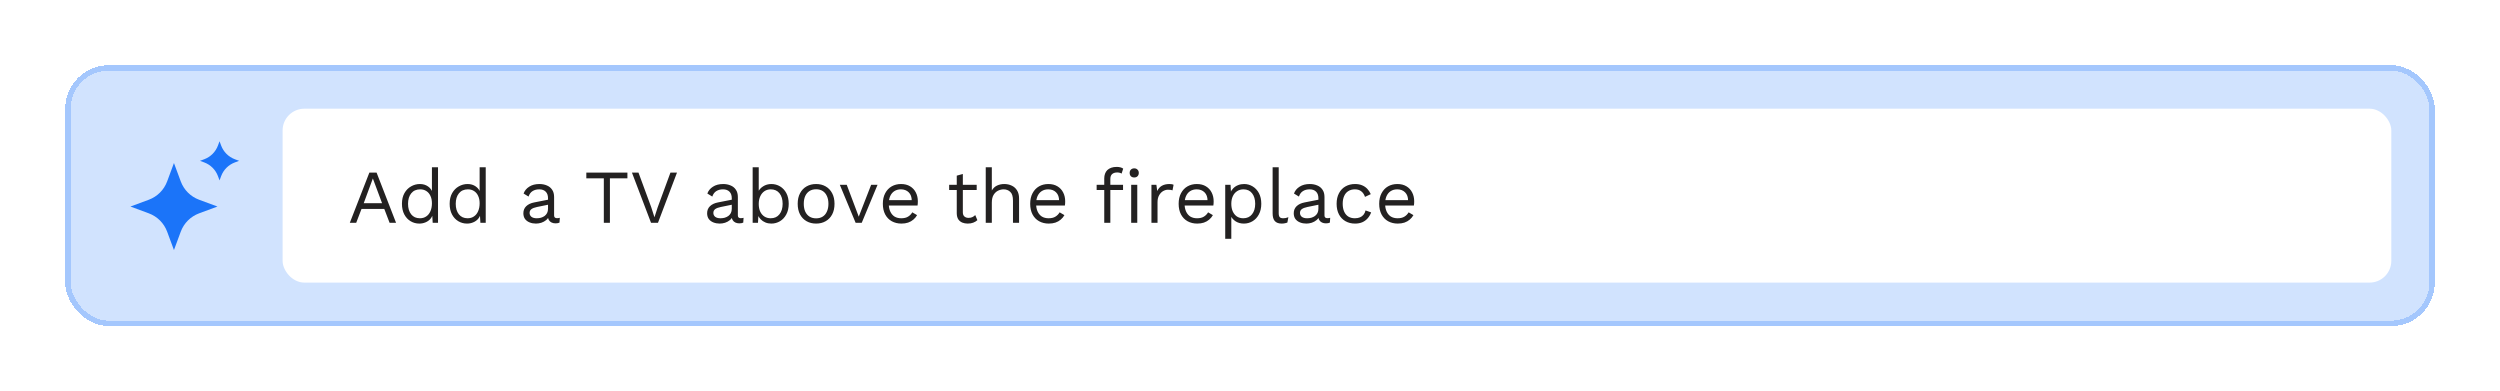 <?xml version="1.0" encoding="UTF-8"?>
<svg xmlns="http://www.w3.org/2000/svg" width="460" height="72" viewBox="0 0 460 72" fill="none">
  <g filter="url(#filter0_d_398_25487)">
    <rect x="12" y="8" width="436" height="48" rx="8" fill="#D1E3FE" shape-rendering="crispEdges"></rect>
    <rect x="12.5" y="8.5" width="435" height="47" rx="7.5" stroke="#A4C7FD" shape-rendering="crispEdges"></rect>
    <path d="M32.007 25.996L33.257 29.374C33.836 30.939 35.071 32.174 36.636 32.753L40.014 34.003L36.636 35.253C35.071 35.832 33.836 37.066 33.257 38.632L32.007 42.01L30.757 38.632C30.178 37.066 28.943 35.832 27.378 35.253L24 34.003L27.378 32.753C28.943 32.174 30.178 30.939 30.757 29.374L32.007 25.996Z" fill="#1B74F9"></path>
    <path d="M40.397 21.991L40.685 22.77C41.12 23.945 42.046 24.87 43.22 25.305L44 25.594L43.22 25.882C42.046 26.317 41.12 27.242 40.685 28.417L40.397 29.197L40.108 28.417C39.674 27.242 38.748 26.317 37.574 25.882L36.794 25.594L37.574 25.305C38.748 24.87 39.674 23.945 40.108 22.77L40.397 21.991Z" fill="#1B74F9"></path>
    <rect x="52" y="16" width="388" height="32" rx="4" fill="white"></rect>
    <path d="M72.876 37H71.686L70.706 34.438H66.52L65.54 37H64.364L67.962 27.76H69.292L72.876 37ZM66.926 33.388H70.3L68.606 28.838L66.926 33.388ZM77.151 37.14C76.573 37.14 76.04 36.995 75.555 36.706C75.07 36.417 74.683 36.001 74.393 35.46C74.104 34.909 73.959 34.256 73.959 33.5C73.959 32.725 74.113 32.067 74.421 31.526C74.729 30.985 75.135 30.574 75.639 30.294C76.143 30.005 76.684 29.86 77.263 29.86C77.842 29.86 78.341 30.009 78.761 30.308C79.191 30.607 79.475 31.003 79.615 31.498L79.475 31.596V26.78H80.595V37H79.615L79.517 35.306L79.671 35.222C79.606 35.633 79.447 35.983 79.195 36.272C78.953 36.552 78.649 36.767 78.285 36.916C77.93 37.065 77.552 37.14 77.151 37.14ZM77.263 36.16C77.711 36.16 78.099 36.048 78.425 35.824C78.761 35.6 79.018 35.283 79.195 34.872C79.382 34.452 79.475 33.962 79.475 33.402C79.475 32.87 79.382 32.413 79.195 32.03C79.018 31.647 78.766 31.353 78.439 31.148C78.122 30.943 77.749 30.84 77.319 30.84C76.61 30.84 76.059 31.083 75.667 31.568C75.275 32.053 75.079 32.697 75.079 33.5C75.079 34.303 75.27 34.947 75.653 35.432C76.036 35.917 76.573 36.16 77.263 36.16ZM85.928 37.14C85.35 37.14 84.818 36.995 84.332 36.706C83.847 36.417 83.46 36.001 83.171 35.46C82.881 34.909 82.737 34.256 82.737 33.5C82.737 32.725 82.891 32.067 83.198 31.526C83.507 30.985 83.912 30.574 84.416 30.294C84.921 30.005 85.462 29.86 86.04 29.86C86.619 29.86 87.118 30.009 87.538 30.308C87.968 30.607 88.252 31.003 88.392 31.498L88.252 31.596V26.78H89.373V37H88.392L88.294 35.306L88.448 35.222C88.383 35.633 88.225 35.983 87.972 36.272C87.73 36.552 87.427 36.767 87.062 36.916C86.708 37.065 86.33 37.14 85.928 37.14ZM86.04 36.16C86.489 36.16 86.876 36.048 87.203 35.824C87.538 35.6 87.795 35.283 87.972 34.872C88.159 34.452 88.252 33.962 88.252 33.402C88.252 32.87 88.159 32.413 87.972 32.03C87.795 31.647 87.543 31.353 87.216 31.148C86.899 30.943 86.526 30.84 86.097 30.84C85.387 30.84 84.837 31.083 84.445 31.568C84.052 32.053 83.856 32.697 83.856 33.5C83.856 34.303 84.048 34.947 84.43 35.432C84.813 35.917 85.35 36.16 86.04 36.16ZM100.835 32.478C100.835 31.955 100.695 31.554 100.415 31.274C100.135 30.985 99.739 30.84 99.225 30.84C98.74 30.84 98.329 30.947 97.993 31.162C97.657 31.367 97.41 31.703 97.251 32.17L96.341 31.61C96.528 31.087 96.873 30.667 97.377 30.35C97.881 30.023 98.507 29.86 99.253 29.86C99.757 29.86 100.215 29.949 100.625 30.126C101.036 30.294 101.358 30.555 101.591 30.91C101.834 31.255 101.955 31.703 101.955 32.254V35.642C101.955 35.978 102.133 36.146 102.487 36.146C102.665 36.146 102.837 36.123 103.005 36.076L102.949 36.958C102.763 37.051 102.52 37.098 102.221 37.098C101.951 37.098 101.708 37.047 101.493 36.944C101.279 36.841 101.111 36.687 100.989 36.482C100.868 36.267 100.807 36.001 100.807 35.684V35.544L101.087 35.586C100.975 35.95 100.784 36.249 100.513 36.482C100.243 36.706 99.939 36.874 99.603 36.986C99.267 37.089 98.936 37.14 98.609 37.14C98.199 37.14 97.816 37.07 97.461 36.93C97.107 36.79 96.822 36.58 96.607 36.3C96.402 36.011 96.299 35.656 96.299 35.236C96.299 34.713 96.472 34.284 96.817 33.948C97.172 33.603 97.662 33.369 98.287 33.248L101.059 32.702V33.626L98.805 34.088C98.348 34.181 98.007 34.312 97.783 34.48C97.559 34.648 97.447 34.881 97.447 35.18C97.447 35.469 97.559 35.707 97.783 35.894C98.017 36.071 98.343 36.16 98.763 36.16C99.034 36.16 99.291 36.127 99.533 36.062C99.785 35.987 100.009 35.88 100.205 35.74C100.401 35.591 100.555 35.409 100.667 35.194C100.779 34.97 100.835 34.709 100.835 34.41V32.478ZM115.444 27.76V28.81H112.224V37H111.104V28.81H107.884V27.76H115.444ZM124.565 27.76L121.065 37H119.791L116.277 27.76H117.481L119.833 34.144L120.421 35.978L121.009 34.158L123.361 27.76H124.565ZM134.646 32.478C134.646 31.955 134.506 31.554 134.226 31.274C133.946 30.985 133.549 30.84 133.036 30.84C132.551 30.84 132.14 30.947 131.804 31.162C131.468 31.367 131.221 31.703 131.062 32.17L130.152 31.61C130.339 31.087 130.684 30.667 131.188 30.35C131.692 30.023 132.317 29.86 133.064 29.86C133.568 29.86 134.025 29.949 134.436 30.126C134.847 30.294 135.169 30.555 135.402 30.91C135.645 31.255 135.766 31.703 135.766 32.254V35.642C135.766 35.978 135.943 36.146 136.298 36.146C136.475 36.146 136.648 36.123 136.816 36.076L136.76 36.958C136.573 37.051 136.331 37.098 136.032 37.098C135.761 37.098 135.519 37.047 135.304 36.944C135.089 36.841 134.921 36.687 134.8 36.482C134.679 36.267 134.618 36.001 134.618 35.684V35.544L134.898 35.586C134.786 35.95 134.595 36.249 134.324 36.482C134.053 36.706 133.75 36.874 133.414 36.986C133.078 37.089 132.747 37.14 132.42 37.14C132.009 37.14 131.627 37.07 131.272 36.93C130.917 36.79 130.633 36.58 130.418 36.3C130.213 36.011 130.11 35.656 130.11 35.236C130.11 34.713 130.283 34.284 130.628 33.948C130.983 33.603 131.473 33.369 132.098 33.248L134.87 32.702V33.626L132.616 34.088C132.159 34.181 131.818 34.312 131.594 34.48C131.37 34.648 131.258 34.881 131.258 35.18C131.258 35.469 131.37 35.707 131.594 35.894C131.827 36.071 132.154 36.16 132.574 36.16C132.845 36.16 133.101 36.127 133.344 36.062C133.596 35.987 133.82 35.88 134.016 35.74C134.212 35.591 134.366 35.409 134.478 35.194C134.59 34.97 134.646 34.709 134.646 34.41V32.478ZM141.918 37.14C141.526 37.14 141.162 37.07 140.826 36.93C140.49 36.79 140.2 36.594 139.958 36.342C139.715 36.09 139.533 35.805 139.412 35.488L139.566 35.292L139.468 37H138.488V26.78H139.608V31.582L139.468 31.372C139.654 30.933 139.967 30.574 140.406 30.294C140.854 30.005 141.362 29.86 141.932 29.86C142.51 29.86 143.042 30.005 143.528 30.294C144.013 30.583 144.4 30.999 144.69 31.54C144.979 32.081 145.124 32.735 145.124 33.5C145.124 34.256 144.974 34.909 144.676 35.46C144.386 36.001 143.999 36.417 143.514 36.706C143.028 36.995 142.496 37.14 141.918 37.14ZM141.806 36.16C142.496 36.16 143.033 35.917 143.416 35.432C143.808 34.947 144.004 34.303 144.004 33.5C144.004 32.697 143.812 32.053 143.43 31.568C143.047 31.083 142.51 30.84 141.82 30.84C141.381 30.84 140.994 30.952 140.658 31.176C140.331 31.4 140.074 31.713 139.888 32.114C139.701 32.515 139.608 32.987 139.608 33.528C139.608 34.06 139.696 34.527 139.874 34.928C140.06 35.32 140.317 35.623 140.644 35.838C140.98 36.053 141.367 36.16 141.806 36.16ZM150.163 29.86C150.826 29.86 151.409 30.005 151.913 30.294C152.426 30.583 152.828 31.003 153.117 31.554C153.406 32.095 153.551 32.744 153.551 33.5C153.551 34.256 153.406 34.909 153.117 35.46C152.828 36.001 152.426 36.417 151.913 36.706C151.409 36.995 150.826 37.14 150.163 37.14C149.51 37.14 148.926 36.995 148.413 36.706C147.9 36.417 147.498 36.001 147.209 35.46C146.92 34.909 146.775 34.256 146.775 33.5C146.775 32.744 146.92 32.095 147.209 31.554C147.498 31.003 147.9 30.583 148.413 30.294C148.926 30.005 149.51 29.86 150.163 29.86ZM150.163 30.826C149.687 30.826 149.281 30.933 148.945 31.148C148.609 31.363 148.348 31.671 148.161 32.072C147.984 32.464 147.895 32.94 147.895 33.5C147.895 34.051 147.984 34.527 148.161 34.928C148.348 35.329 148.609 35.637 148.945 35.852C149.281 36.067 149.687 36.174 150.163 36.174C150.639 36.174 151.045 36.067 151.381 35.852C151.717 35.637 151.974 35.329 152.151 34.928C152.338 34.527 152.431 34.051 152.431 33.5C152.431 32.94 152.338 32.464 152.151 32.072C151.974 31.671 151.717 31.363 151.381 31.148C151.045 30.933 150.639 30.826 150.163 30.826ZM160.293 30H161.469L158.557 37H157.437L154.525 30H155.799L158.011 35.866L160.293 30ZM165.859 37.14C165.196 37.14 164.604 36.995 164.081 36.706C163.568 36.417 163.166 36.001 162.877 35.46C162.588 34.909 162.443 34.256 162.443 33.5C162.443 32.744 162.588 32.095 162.877 31.554C163.166 31.003 163.563 30.583 164.067 30.294C164.571 30.005 165.145 29.86 165.789 29.86C166.442 29.86 166.998 30 167.455 30.28C167.922 30.56 168.276 30.943 168.519 31.428C168.762 31.904 168.883 32.441 168.883 33.038C168.883 33.197 168.878 33.341 168.869 33.472C168.86 33.603 168.846 33.719 168.827 33.822H163.171V32.828H168.337L167.763 32.94C167.763 32.268 167.576 31.75 167.203 31.386C166.839 31.022 166.358 30.84 165.761 30.84C165.304 30.84 164.907 30.947 164.571 31.162C164.244 31.367 163.988 31.671 163.801 32.072C163.624 32.464 163.535 32.94 163.535 33.5C163.535 34.051 163.628 34.527 163.815 34.928C164.002 35.329 164.263 35.637 164.599 35.852C164.944 36.057 165.355 36.16 165.831 36.16C166.344 36.16 166.76 36.062 167.077 35.866C167.404 35.67 167.665 35.404 167.861 35.068L168.743 35.586C168.566 35.903 168.337 36.179 168.057 36.412C167.786 36.645 167.464 36.827 167.091 36.958C166.727 37.079 166.316 37.14 165.859 37.14ZM177.163 28.012V35.068C177.163 35.413 177.261 35.67 177.457 35.838C177.653 36.006 177.905 36.09 178.213 36.09C178.484 36.09 178.717 36.043 178.913 35.95C179.109 35.857 179.286 35.731 179.445 35.572L179.837 36.51C179.622 36.706 179.366 36.86 179.067 36.972C178.778 37.084 178.442 37.14 178.059 37.14C177.704 37.14 177.373 37.079 177.065 36.958C176.757 36.827 176.51 36.627 176.323 36.356C176.146 36.076 176.052 35.712 176.043 35.264V28.32L177.163 28.012ZM179.711 30V30.966H174.643V30H179.711ZM181.376 37V26.78H182.496V31.05C182.739 30.63 183.061 30.327 183.462 30.14C183.864 29.953 184.302 29.86 184.778 29.86C185.282 29.86 185.74 29.958 186.15 30.154C186.561 30.341 186.888 30.63 187.13 31.022C187.382 31.414 187.508 31.913 187.508 32.52V37H186.388V32.912C186.388 32.137 186.22 31.601 185.884 31.302C185.558 30.994 185.152 30.84 184.666 30.84C184.33 30.84 183.994 30.919 183.658 31.078C183.322 31.237 183.042 31.498 182.818 31.862C182.604 32.217 182.496 32.693 182.496 33.29V37H181.376ZM192.97 37.14C192.308 37.14 191.715 36.995 191.192 36.706C190.679 36.417 190.278 36.001 189.988 35.46C189.699 34.909 189.554 34.256 189.554 33.5C189.554 32.744 189.699 32.095 189.988 31.554C190.278 31.003 190.674 30.583 191.178 30.294C191.682 30.005 192.256 29.86 192.9 29.86C193.554 29.86 194.109 30 194.566 30.28C195.033 30.56 195.388 30.943 195.63 31.428C195.873 31.904 195.994 32.441 195.994 33.038C195.994 33.197 195.99 33.341 195.98 33.472C195.971 33.603 195.957 33.719 195.938 33.822H190.282V32.828H195.448L194.874 32.94C194.874 32.268 194.688 31.75 194.314 31.386C193.95 31.022 193.47 30.84 192.872 30.84C192.415 30.84 192.018 30.947 191.682 31.162C191.356 31.367 191.099 31.671 190.912 32.072C190.735 32.464 190.646 32.94 190.646 33.5C190.646 34.051 190.74 34.527 190.926 34.928C191.113 35.329 191.374 35.637 191.71 35.852C192.056 36.057 192.466 36.16 192.942 36.16C193.456 36.16 193.871 36.062 194.188 35.866C194.515 35.67 194.776 35.404 194.972 35.068L195.854 35.586C195.677 35.903 195.448 36.179 195.168 36.412C194.898 36.645 194.576 36.827 194.202 36.958C193.838 37.079 193.428 37.14 192.97 37.14ZM205.478 26.71C205.721 26.71 205.949 26.738 206.164 26.794C206.379 26.85 206.547 26.929 206.668 27.032L206.374 27.942C206.262 27.867 206.141 27.816 206.01 27.788C205.879 27.751 205.735 27.732 205.576 27.732C205.175 27.732 204.862 27.83 204.638 28.026C204.414 28.213 204.302 28.516 204.302 28.936V30V30.364V37H203.182V28.824C203.182 28.516 203.229 28.231 203.322 27.97C203.415 27.709 203.555 27.485 203.742 27.298C203.938 27.111 204.181 26.967 204.47 26.864C204.759 26.761 205.095 26.71 205.478 26.71ZM206.64 30V30.966H201.782V30H206.64ZM208.698 28.656C208.446 28.656 208.241 28.581 208.082 28.432C207.933 28.273 207.858 28.068 207.858 27.816C207.858 27.564 207.933 27.363 208.082 27.214C208.241 27.055 208.446 26.976 208.698 26.976C208.95 26.976 209.151 27.055 209.3 27.214C209.459 27.363 209.538 27.564 209.538 27.816C209.538 28.068 209.459 28.273 209.3 28.432C209.151 28.581 208.95 28.656 208.698 28.656ZM209.258 30V37H208.138V30H209.258ZM211.865 37V30H212.775L212.929 31.148C213.125 30.719 213.409 30.397 213.783 30.182C214.165 29.967 214.627 29.86 215.169 29.86C215.29 29.86 215.421 29.869 215.561 29.888C215.71 29.907 215.836 29.944 215.939 30L215.743 31.022C215.64 30.985 215.528 30.957 215.407 30.938C215.285 30.919 215.113 30.91 214.889 30.91C214.599 30.91 214.305 30.994 214.007 31.162C213.717 31.33 213.475 31.587 213.279 31.932C213.083 32.268 212.985 32.697 212.985 33.22V37H211.865ZM220.287 37.14C219.624 37.14 219.031 36.995 218.509 36.706C217.995 36.417 217.594 36.001 217.305 35.46C217.015 34.909 216.871 34.256 216.871 33.5C216.871 32.744 217.015 32.095 217.305 31.554C217.594 31.003 217.991 30.583 218.495 30.294C218.999 30.005 219.573 29.86 220.217 29.86C220.87 29.86 221.425 30 221.883 30.28C222.349 30.56 222.704 30.943 222.947 31.428C223.189 31.904 223.311 32.441 223.311 33.038C223.311 33.197 223.306 33.341 223.297 33.472C223.287 33.603 223.273 33.719 223.255 33.822H217.599V32.828H222.765L222.191 32.94C222.191 32.268 222.004 31.75 221.631 31.386C221.267 31.022 220.786 30.84 220.189 30.84C219.731 30.84 219.335 30.947 218.999 31.162C218.672 31.367 218.415 31.671 218.229 32.072C218.051 32.464 217.963 32.94 217.963 33.5C217.963 34.051 218.056 34.527 218.243 34.928C218.429 35.329 218.691 35.637 219.027 35.852C219.372 36.057 219.783 36.16 220.259 36.16C220.772 36.16 221.187 36.062 221.505 35.866C221.831 35.67 222.093 35.404 222.289 35.068L223.171 35.586C222.993 35.903 222.765 36.179 222.485 36.412C222.214 36.645 221.892 36.827 221.519 36.958C221.155 37.079 220.744 37.14 220.287 37.14ZM225.441 39.94V30H226.421L226.519 31.708L226.365 31.512C226.486 31.185 226.668 30.901 226.911 30.658C227.153 30.406 227.447 30.21 227.793 30.07C228.138 29.93 228.511 29.86 228.913 29.86C229.482 29.86 230.005 30.005 230.481 30.294C230.966 30.583 231.353 30.999 231.643 31.54C231.932 32.081 232.077 32.735 232.077 33.5C232.077 34.256 231.927 34.909 231.629 35.46C231.339 36.001 230.952 36.417 230.467 36.706C229.981 36.995 229.449 37.14 228.871 37.14C228.292 37.14 227.783 37 227.345 36.72C226.915 36.431 226.607 36.067 226.421 35.628L226.561 35.418V39.94H225.441ZM228.759 36.16C229.449 36.16 229.986 35.917 230.369 35.432C230.761 34.947 230.957 34.303 230.957 33.5C230.957 32.697 230.765 32.053 230.383 31.568C230.009 31.083 229.482 30.84 228.801 30.84C228.353 30.84 227.961 30.952 227.625 31.176C227.289 31.391 227.027 31.699 226.841 32.1C226.654 32.492 226.561 32.959 226.561 33.5C226.561 34.032 226.649 34.499 226.827 34.9C227.013 35.301 227.27 35.614 227.597 35.838C227.933 36.053 228.32 36.16 228.759 36.16ZM235.282 26.78V35.222C235.282 35.577 235.347 35.824 235.478 35.964C235.609 36.095 235.819 36.16 236.108 36.16C236.295 36.16 236.449 36.146 236.57 36.118C236.691 36.09 236.855 36.039 237.06 35.964L236.878 36.944C236.729 37.009 236.565 37.056 236.388 37.084C236.211 37.121 236.029 37.14 235.842 37.14C235.273 37.14 234.848 36.986 234.568 36.678C234.297 36.37 234.162 35.899 234.162 35.264V26.78H235.282ZM242.585 32.478C242.585 31.955 242.445 31.554 242.165 31.274C241.885 30.985 241.489 30.84 240.975 30.84C240.49 30.84 240.079 30.947 239.743 31.162C239.407 31.367 239.16 31.703 239.001 32.17L238.091 31.61C238.278 31.087 238.623 30.667 239.127 30.35C239.631 30.023 240.257 29.86 241.003 29.86C241.507 29.86 241.965 29.949 242.375 30.126C242.786 30.294 243.108 30.555 243.341 30.91C243.584 31.255 243.705 31.703 243.705 32.254V35.642C243.705 35.978 243.883 36.146 244.237 36.146C244.415 36.146 244.587 36.123 244.755 36.076L244.699 36.958C244.513 37.051 244.27 37.098 243.971 37.098C243.701 37.098 243.458 37.047 243.243 36.944C243.029 36.841 242.861 36.687 242.739 36.482C242.618 36.267 242.557 36.001 242.557 35.684V35.544L242.837 35.586C242.725 35.95 242.534 36.249 242.263 36.482C241.993 36.706 241.689 36.874 241.353 36.986C241.017 37.089 240.686 37.14 240.359 37.14C239.949 37.14 239.566 37.07 239.211 36.93C238.857 36.79 238.572 36.58 238.357 36.3C238.152 36.011 238.049 35.656 238.049 35.236C238.049 34.713 238.222 34.284 238.567 33.948C238.922 33.603 239.412 33.369 240.037 33.248L242.809 32.702V33.626L240.555 34.088C240.098 34.181 239.757 34.312 239.533 34.48C239.309 34.648 239.197 34.881 239.197 35.18C239.197 35.469 239.309 35.707 239.533 35.894C239.767 36.071 240.093 36.16 240.513 36.16C240.784 36.16 241.041 36.127 241.283 36.062C241.535 35.987 241.759 35.88 241.955 35.74C242.151 35.591 242.305 35.409 242.417 35.194C242.529 34.97 242.585 34.709 242.585 34.41V32.478ZM249.325 29.86C249.81 29.86 250.235 29.935 250.599 30.084C250.972 30.233 251.294 30.448 251.565 30.728C251.836 31.008 252.055 31.339 252.223 31.722L251.159 32.226C251.01 31.778 250.781 31.437 250.473 31.204C250.174 30.961 249.782 30.84 249.297 30.84C248.83 30.84 248.429 30.947 248.093 31.162C247.757 31.367 247.5 31.671 247.323 32.072C247.146 32.464 247.057 32.94 247.057 33.5C247.057 34.051 247.146 34.527 247.323 34.928C247.5 35.329 247.757 35.637 248.093 35.852C248.429 36.057 248.83 36.16 249.297 36.16C249.661 36.16 249.974 36.104 250.235 35.992C250.506 35.88 250.725 35.717 250.893 35.502C251.07 35.287 251.192 35.026 251.257 34.718L252.293 35.082C252.134 35.511 251.915 35.88 251.635 36.188C251.364 36.496 251.033 36.734 250.641 36.902C250.258 37.061 249.82 37.14 249.325 37.14C248.672 37.14 248.088 36.995 247.575 36.706C247.062 36.417 246.66 36.001 246.371 35.46C246.082 34.909 245.937 34.256 245.937 33.5C245.937 32.744 246.082 32.095 246.371 31.554C246.66 31.003 247.062 30.583 247.575 30.294C248.088 30.005 248.672 29.86 249.325 29.86ZM257.187 37.14C256.524 37.14 255.932 36.995 255.409 36.706C254.896 36.417 254.494 36.001 254.205 35.46C253.916 34.909 253.771 34.256 253.771 33.5C253.771 32.744 253.916 32.095 254.205 31.554C254.494 31.003 254.891 30.583 255.395 30.294C255.899 30.005 256.473 29.86 257.117 29.86C257.77 29.86 258.326 30 258.783 30.28C259.25 30.56 259.604 30.943 259.847 31.428C260.09 31.904 260.211 32.441 260.211 33.038C260.211 33.197 260.206 33.341 260.197 33.472C260.188 33.603 260.174 33.719 260.155 33.822H254.499V32.828H259.665L259.091 32.94C259.091 32.268 258.904 31.75 258.531 31.386C258.167 31.022 257.686 30.84 257.089 30.84C256.632 30.84 256.235 30.947 255.899 31.162C255.572 31.367 255.316 31.671 255.129 32.072C254.952 32.464 254.863 32.94 254.863 33.5C254.863 34.051 254.956 34.527 255.143 34.928C255.33 35.329 255.591 35.637 255.927 35.852C256.272 36.057 256.683 36.16 257.159 36.16C257.672 36.16 258.088 36.062 258.405 35.866C258.732 35.67 258.993 35.404 259.189 35.068L260.071 35.586C259.894 35.903 259.665 36.179 259.385 36.412C259.114 36.645 258.792 36.827 258.419 36.958C258.055 37.079 257.644 37.14 257.187 37.14Z" fill="#232121"></path>
  </g>
  <defs>
    <filter id="filter0_d_398_25487" x="0" y="0" width="460" height="72" color-interpolation-filters="sRGB">
      <feFlood flood-opacity="0" result="BackgroundImageFix"></feFlood>
      <feColorMatrix in="SourceAlpha" type="matrix" values="0 0 0 0 0 0 0 0 0 0 0 0 0 0 0 0 0 0 127 0" result="hardAlpha"></feColorMatrix>
      <feOffset dy="4"></feOffset>
      <feGaussianBlur stdDeviation="6"></feGaussianBlur>
      <feComposite in2="hardAlpha" operator="out"></feComposite>
      <feColorMatrix type="matrix" values="0 0 0 0 0 0 0 0 0 0 0 0 0 0 0 0 0 0 0.08 0"></feColorMatrix>
      <feBlend mode="normal" in2="BackgroundImageFix" result="effect1_dropShadow_398_25487"></feBlend>
      <feBlend mode="normal" in="SourceGraphic" in2="effect1_dropShadow_398_25487" result="shape"></feBlend>
    </filter>
  </defs>
</svg>
